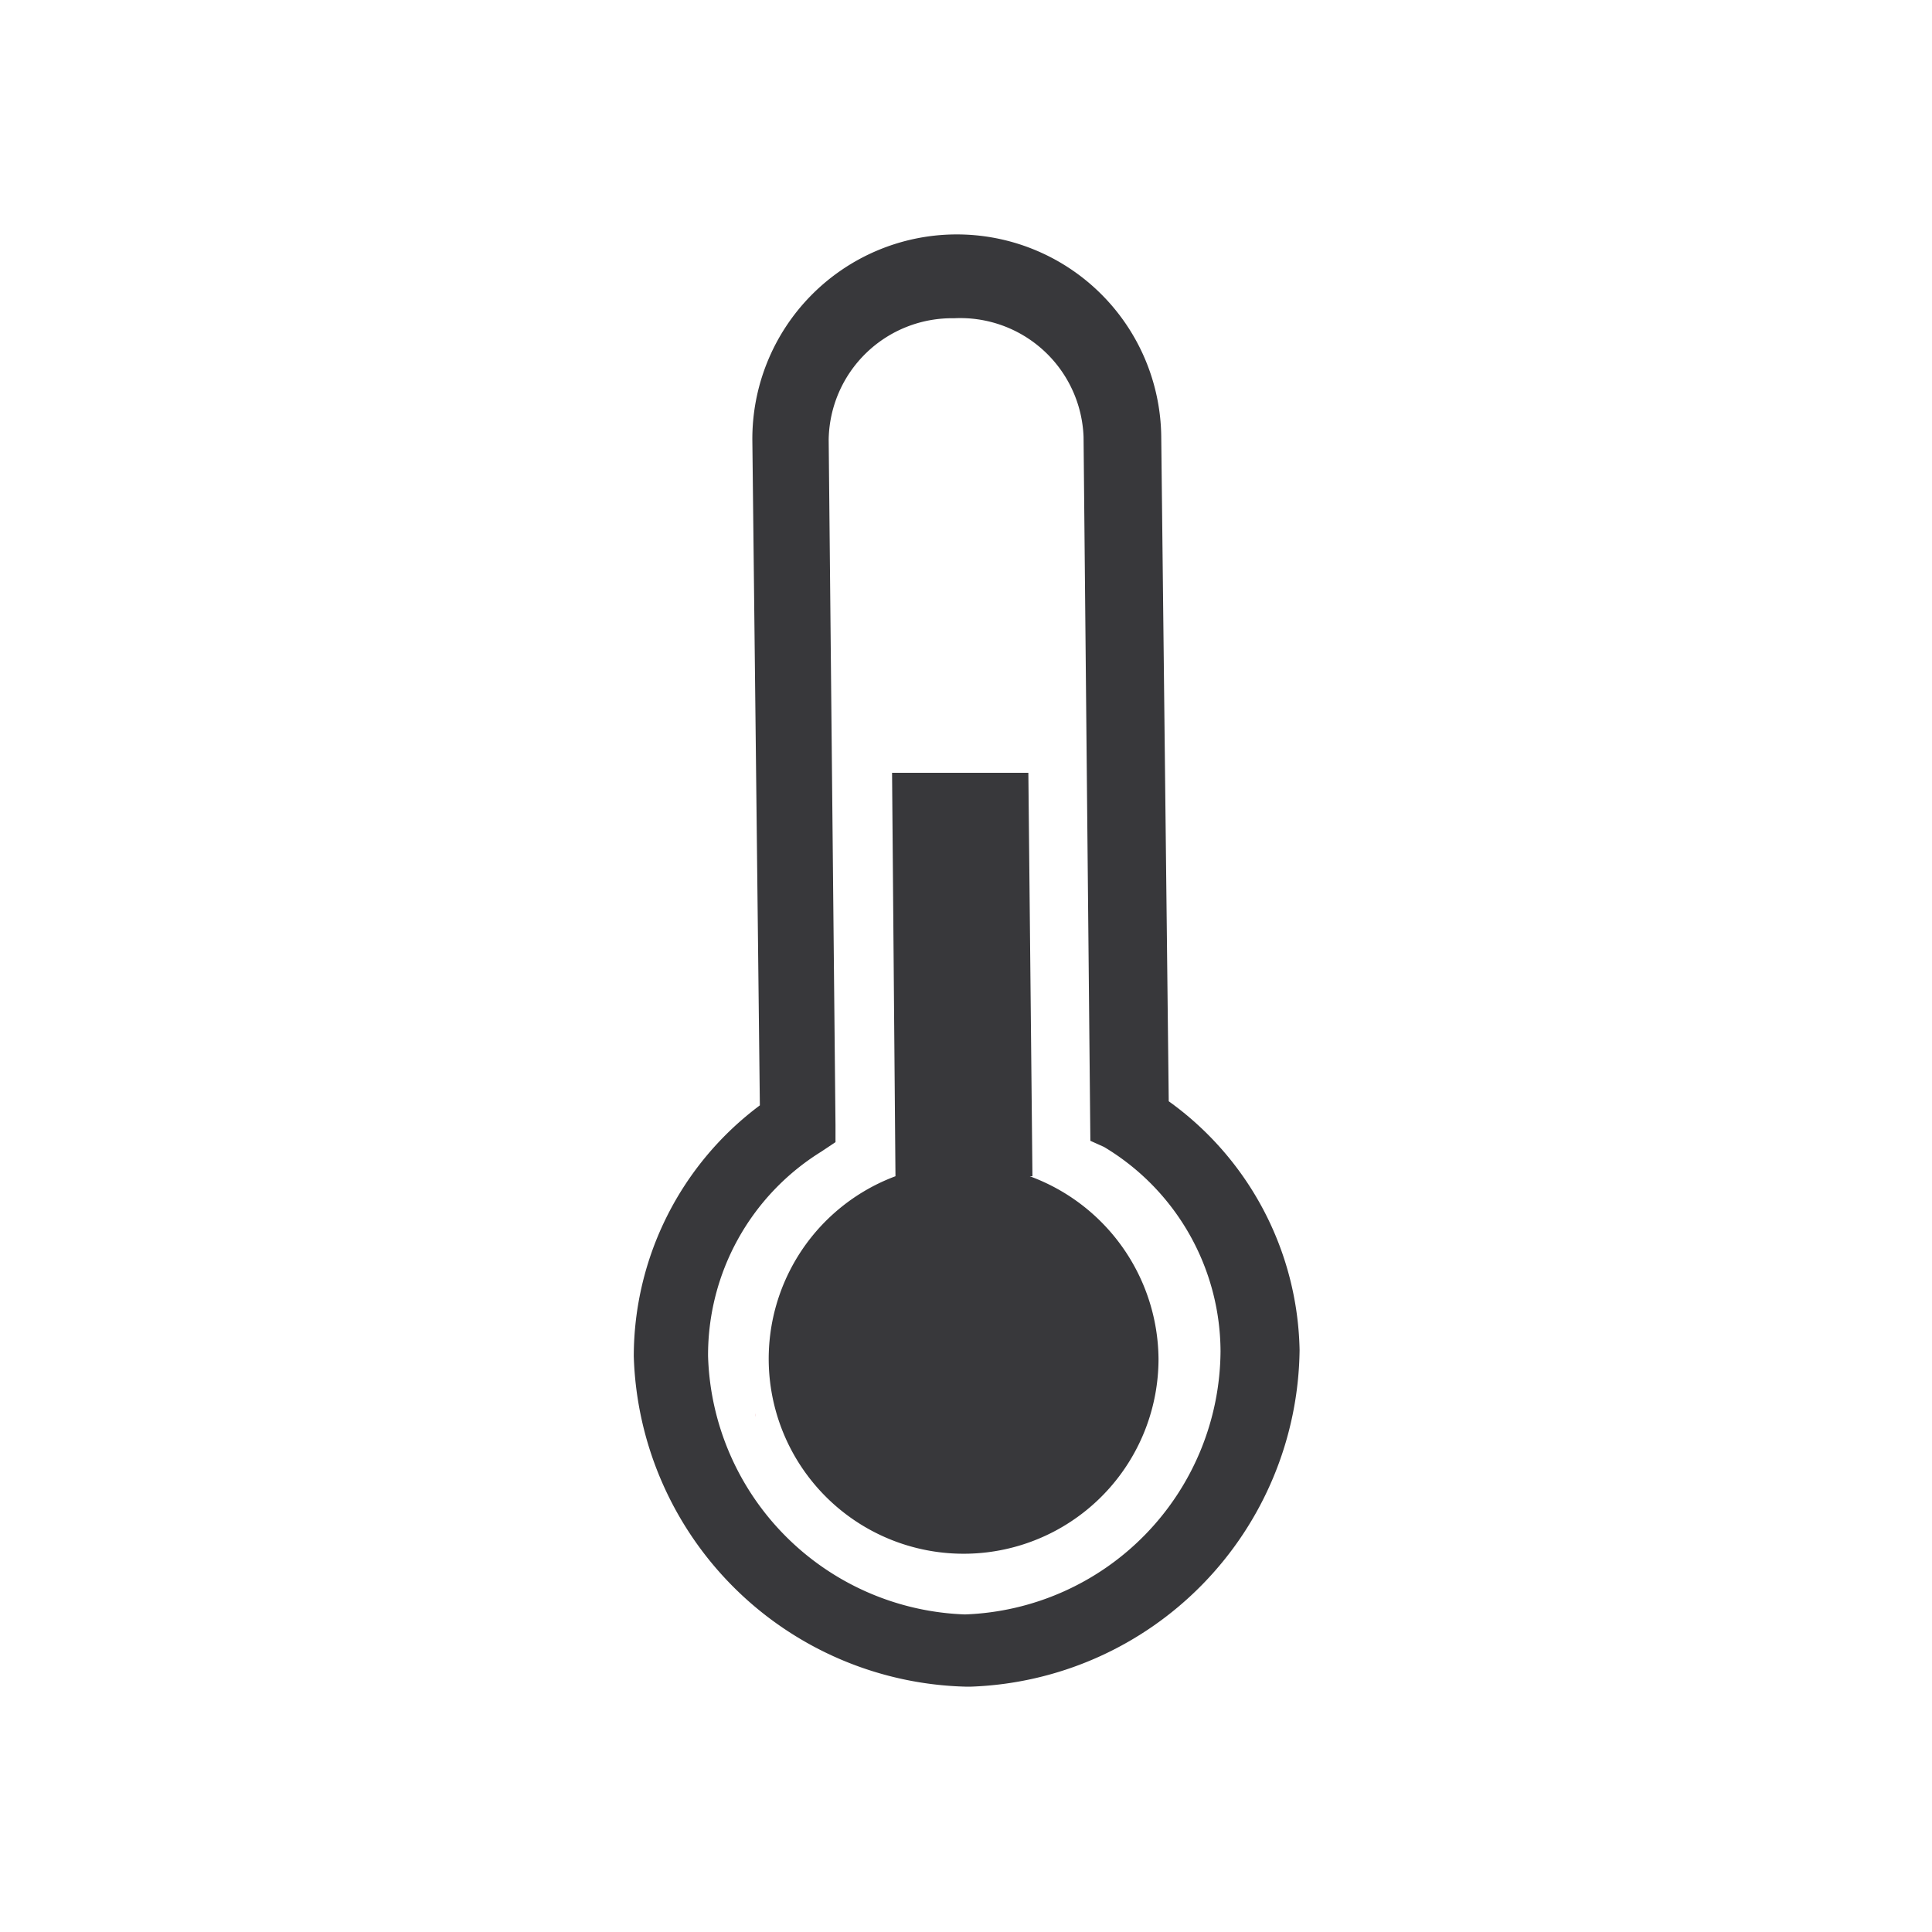<svg viewBox="0 0 28.35 28.35" xmlns="http://www.w3.org/2000/svg" data-name="Layer 1" id="Layer_1"><defs><style>.cls-1{fill:#d71920;}.cls-2{fill:#38383b;}</style></defs><path d="M11.08,20.79h0v-.05A.43.43,0,0,1,11.08,20.79Z" class="cls-1"></path><path d="M11.08,20.79h0v-.05A.43.43,0,0,1,11.08,20.79Z" class="cls-1"></path><path d="M13,20.72h0v-.07A.14.14,0,0,1,13,20.72Z" class="cls-1"></path><path d="M13,20.72h0v-.07A.14.14,0,0,1,13,20.72Z" class="cls-1"></path><path d="M16.76,20.39h0v-.07h0S16.76,20.36,16.76,20.39Z" class="cls-1"></path><path d="M16.76,20.39h0v-.07h0S16.76,20.36,16.76,20.39Z" class="cls-1"></path><path d="M26.69,17.9v0h0Z" class="cls-1"></path><path d="M25.41,12.8h0a0,0,0,0,1,0,0Z" class="cls-1"></path><path d="M26.69,17.9v0h0Z" class="cls-1"></path><path d="M25.41,12.8h0a0,0,0,0,1,0,0Z" class="cls-1"></path><path d="M12.39,21.7l-.06-.22h0Z" class="cls-1"></path><path d="M14.18,24.75A5,5,0,0,1,9.3,19.9a4.6,4.6,0,0,1,1.85-3.68h0l-.11-9.75a3,3,0,0,1,6-.06l.11,9.75h0a4.6,4.6,0,0,1,1.92,3.65,5,5,0,0,1-4.83,4.94ZM14,4.67a1.81,1.81,0,0,0-1.84,1.78l.1,10.06v.25l-.21.14a3.51,3.51,0,0,0-1.66,3,3.91,3.91,0,0,0,3.77,3.79,3.89,3.89,0,0,0,3.75-3.86,3.51,3.51,0,0,0-1.71-3L16,16.74,15.9,6.41A1.81,1.81,0,0,0,14,4.67V4.55Z" class="cls-2"></path><path d="M15.15,17.26l-.06-5.92-2,0,.05,5.92A2.86,2.86,0,1,0,17,19.94a2.88,2.88,0,0,0-1.89-2.68" class="cls-2"></path></svg>